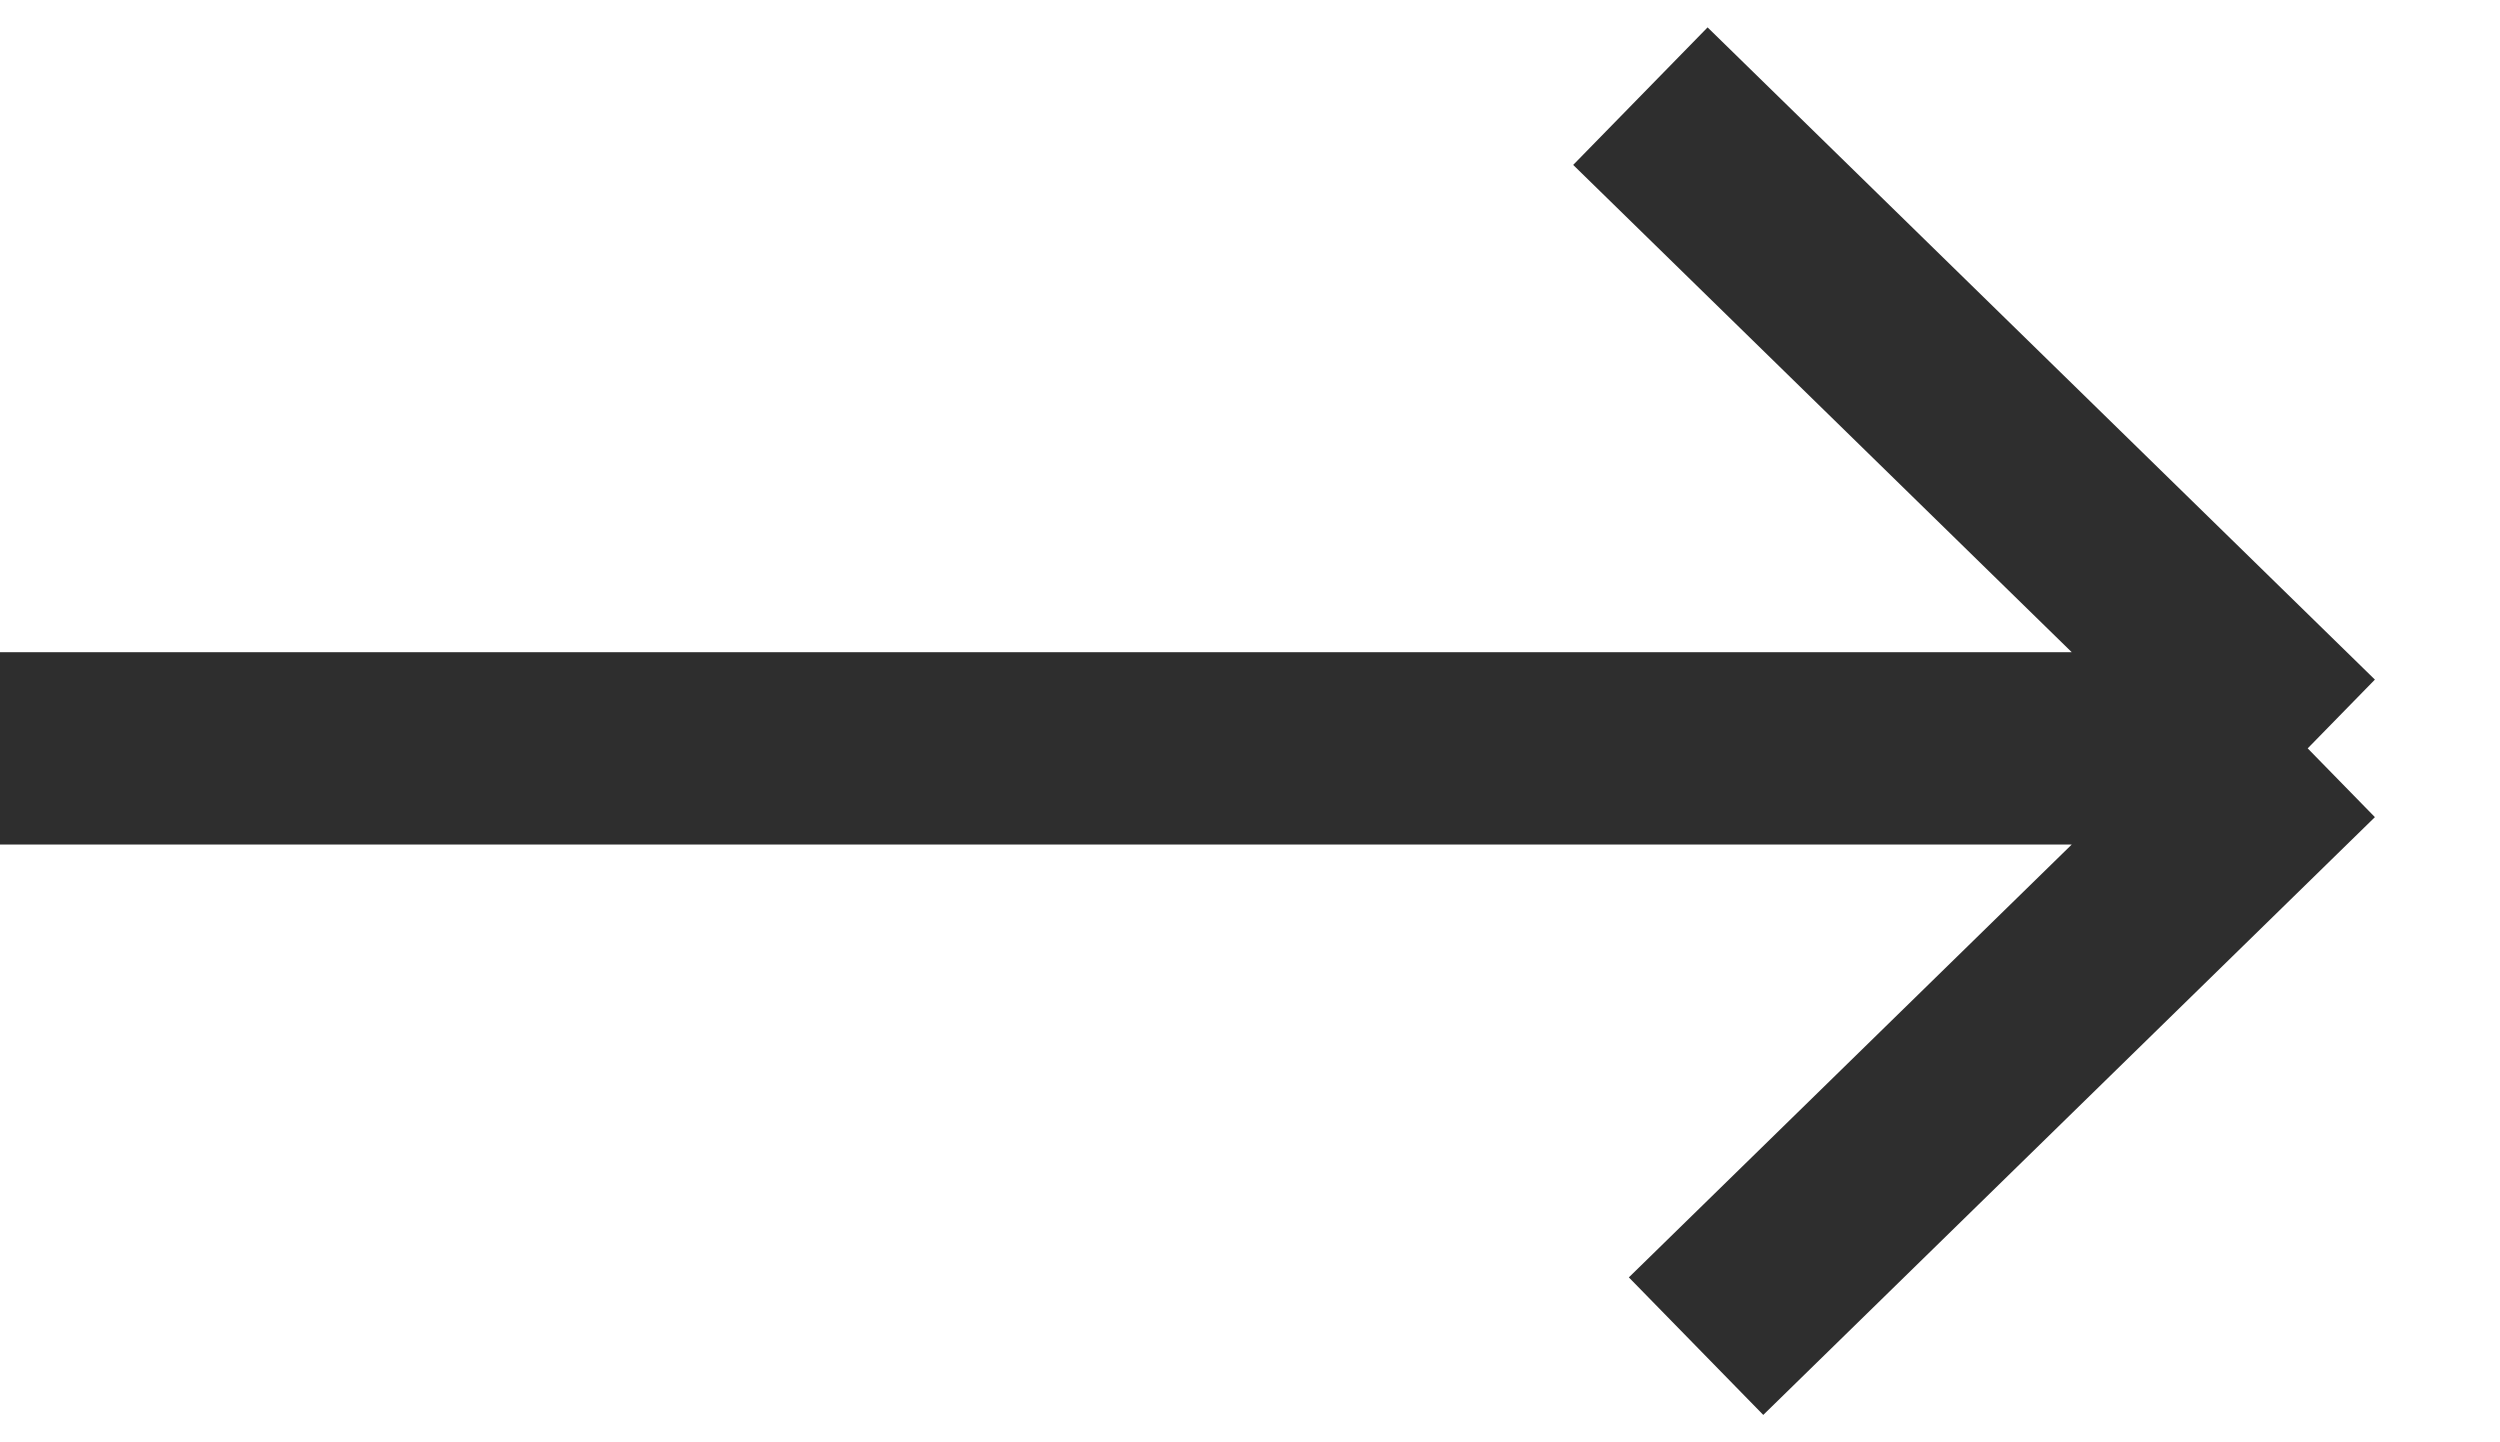 <?xml version="1.0" encoding="UTF-8"?> <svg xmlns="http://www.w3.org/2000/svg" width="26" height="15" viewBox="0 0 26 15" fill="none"> <g clip-path="url(#clip0_85_3)"> <path d="M0 7.783H24M24 7.783L17.06 1M24 7.783L17.639 14" stroke="#2E2E2E" stroke-width="2"></path> </g> <defs> <clipPath id="clip0_85_3"> <rect width="26" height="15" fill="white"></rect> </clipPath> </defs> </svg> 